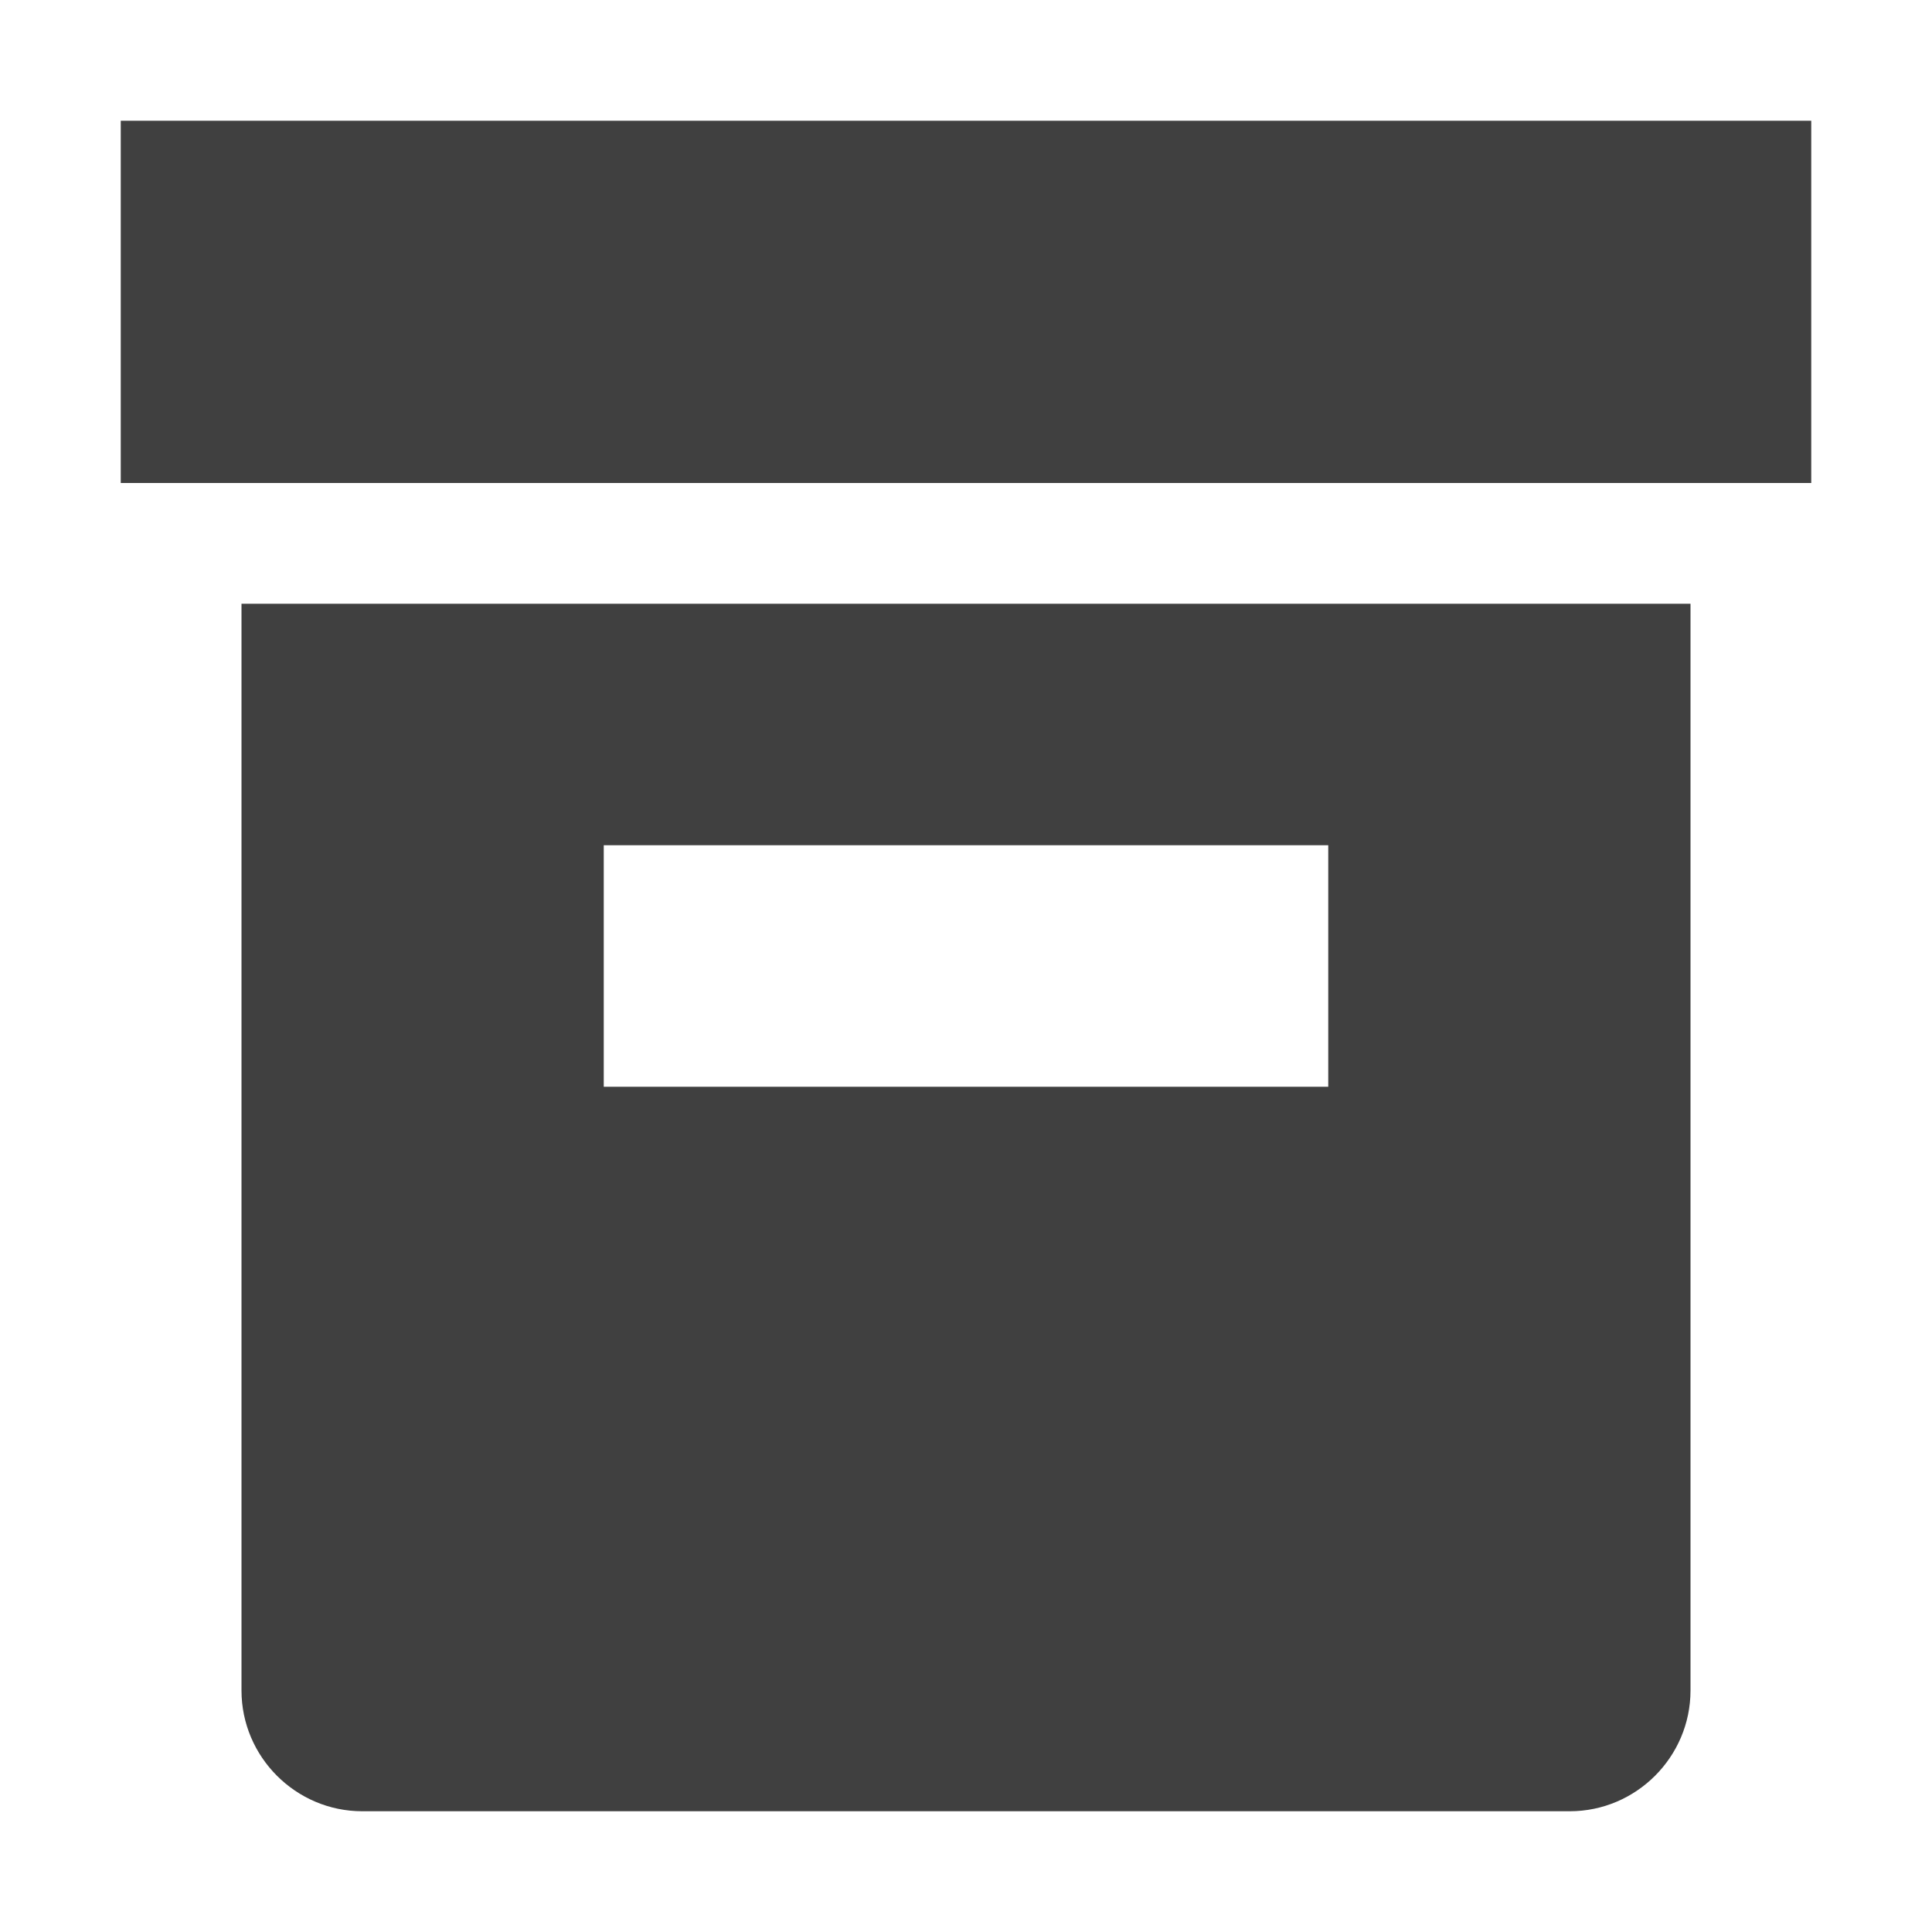 <?xml version="1.0" encoding="UTF-8"?><svg id="Layer_1" xmlns="http://www.w3.org/2000/svg" viewBox="0 0 16 16"><defs><style>.cls-1{fill:#404040;}</style></defs><rect class="cls-1" x="1" y="1" width="14" height="3"/><path class="cls-1" d="M3,5h-1V14c0,.55,.45,1,1,1H13c.55,0,1-.45,1-1V5H3Zm8,4H5v-2h6v2Z"/></svg>
